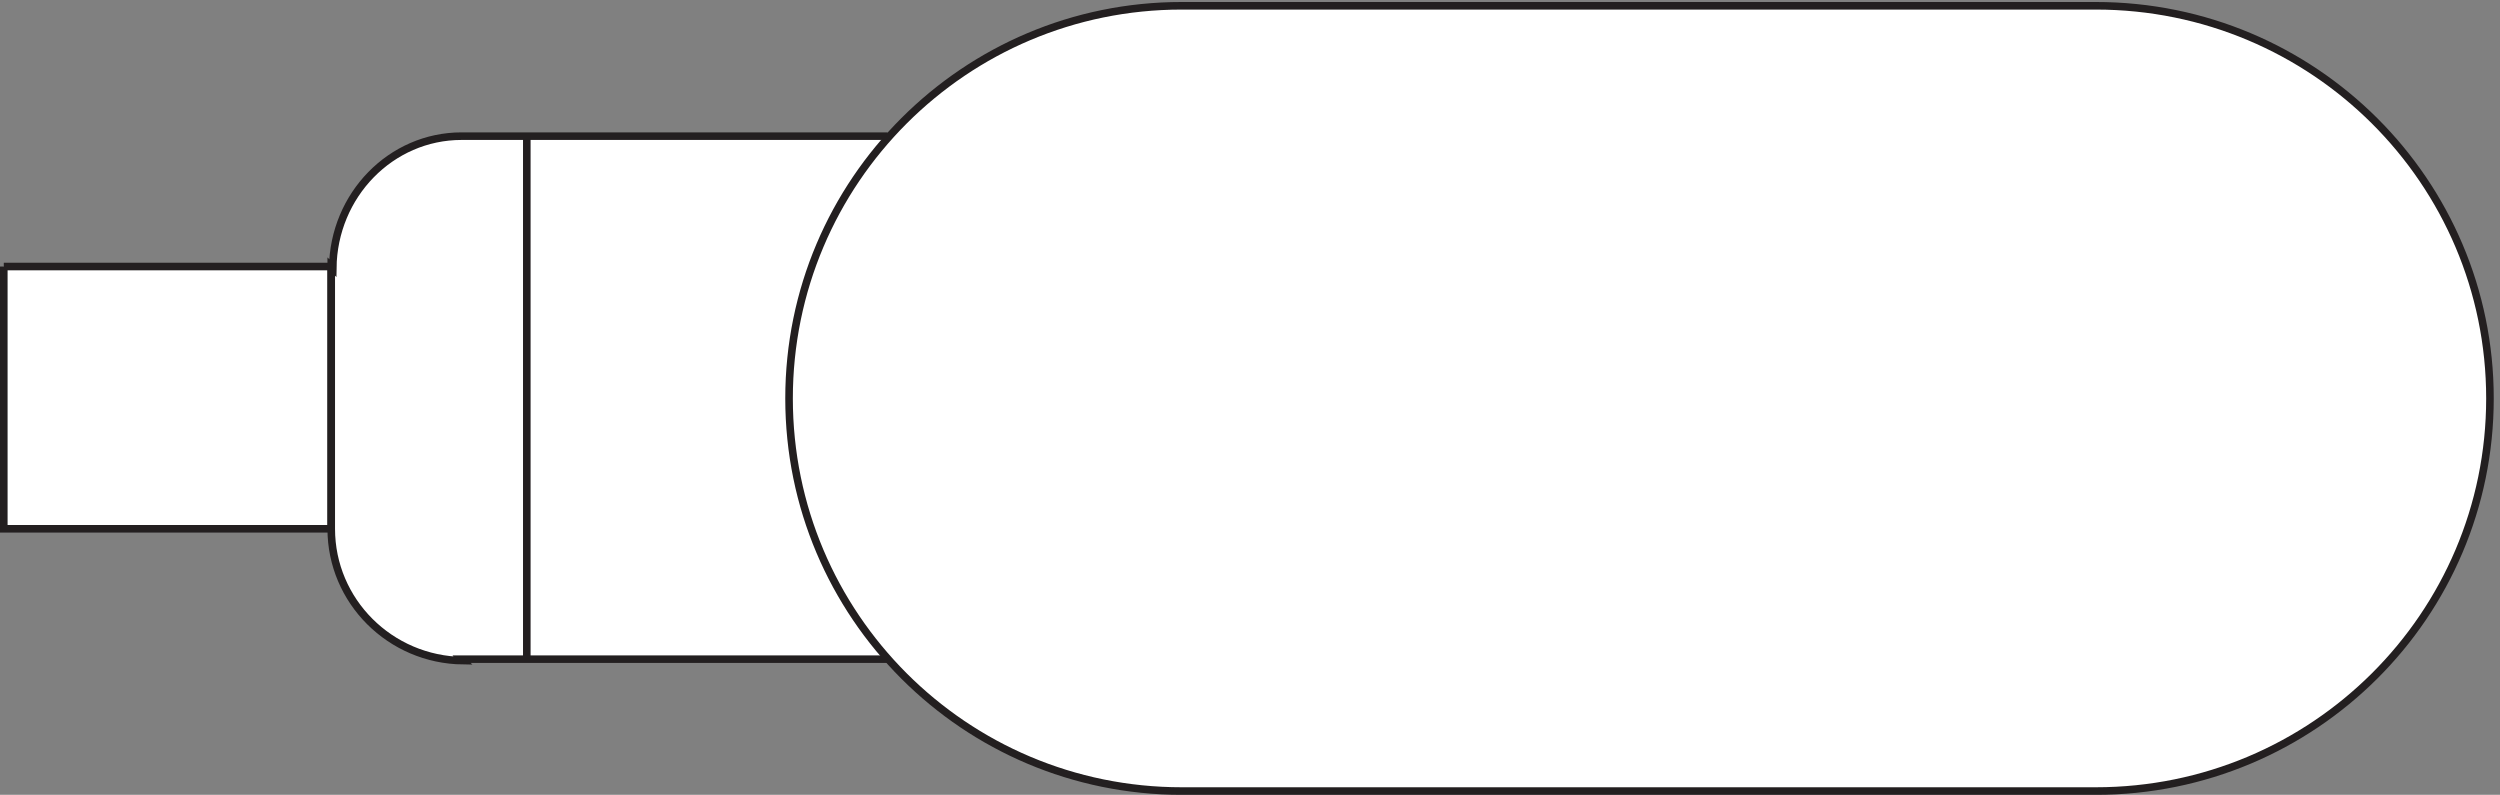 <svg xmlns="http://www.w3.org/2000/svg" xml:space="preserve" width="329" height="104.6"><rect width="100%" height="100%" fill="#808080" stroke="none"/><path d="M3.332 522.668h324v-259.5h-324v259.5" style="fill:#fff;fill-opacity:1;fill-rule:evenodd;stroke:none" transform="matrix(.133 0 0 -.133 .056 104.59)"/><path d="M3.332 522.668h324v-259.5h-324v259.5" style="fill:none;stroke:#231f20;stroke-width:7.5;stroke-linecap:butt;stroke-linejoin:miter;stroke-miterlimit:10;stroke-dasharray:none;stroke-opacity:1" transform="matrix(.133 0 0 -.133 .056 104.59)"/><path d="M877.832 651.668h-421.5c-69.926 0-126.703-58.289-127.5-130.5l-1.5 1.5v-259.5c0-71.566 58.285-129.68 130.5-130.5l-1.5 1.5h421.5v517.5" style="fill:#fff;fill-opacity:1;fill-rule:evenodd;stroke:none" transform="matrix(.133 0 0 -.133 .056 104.59)"/><path d="M877.832 651.668h-421.5c-69.926 0-126.703-58.289-127.5-130.5l-1.5 1.5v-259.5c0-71.566 58.285-129.68 130.5-130.5l-1.5 1.5h421.5v517.5m-357-517.5v517.5" style="fill:none;stroke:#231f20;stroke-width:7.5;stroke-linecap:butt;stroke-linejoin:miter;stroke-miterlimit:10;stroke-dasharray:none;stroke-opacity:1" transform="matrix(.133 0 0 -.133 .056 104.59)"/><path d="M1168.83 780.668c-214.56 0-388.498-173.938-388.498-388.5 0-214.566 173.938-388.5 388.498-388.5h904.5c215.39 0 390 173.934 390 388.5 0 214.562-174.61 388.5-390 388.5h-904.5" style="fill:#fff;fill-opacity:1;fill-rule:evenodd;stroke:none" transform="matrix(.133 0 0 -.133 .056 104.59)"/><path d="M1168.83 780.668c-214.56 0-388.498-173.938-388.498-388.5 0-214.566 173.938-388.5 388.498-388.5h904.5c215.39 0 390 173.934 390 388.5 0 214.562-174.61 388.5-390 388.5h-904.5" style="fill:none;stroke:#231f20;stroke-width:7.5;stroke-linecap:butt;stroke-linejoin:miter;stroke-miterlimit:10;stroke-dasharray:none;stroke-opacity:1" transform="matrix(.133 0 0 -.133 .056 104.59)"/></svg>
